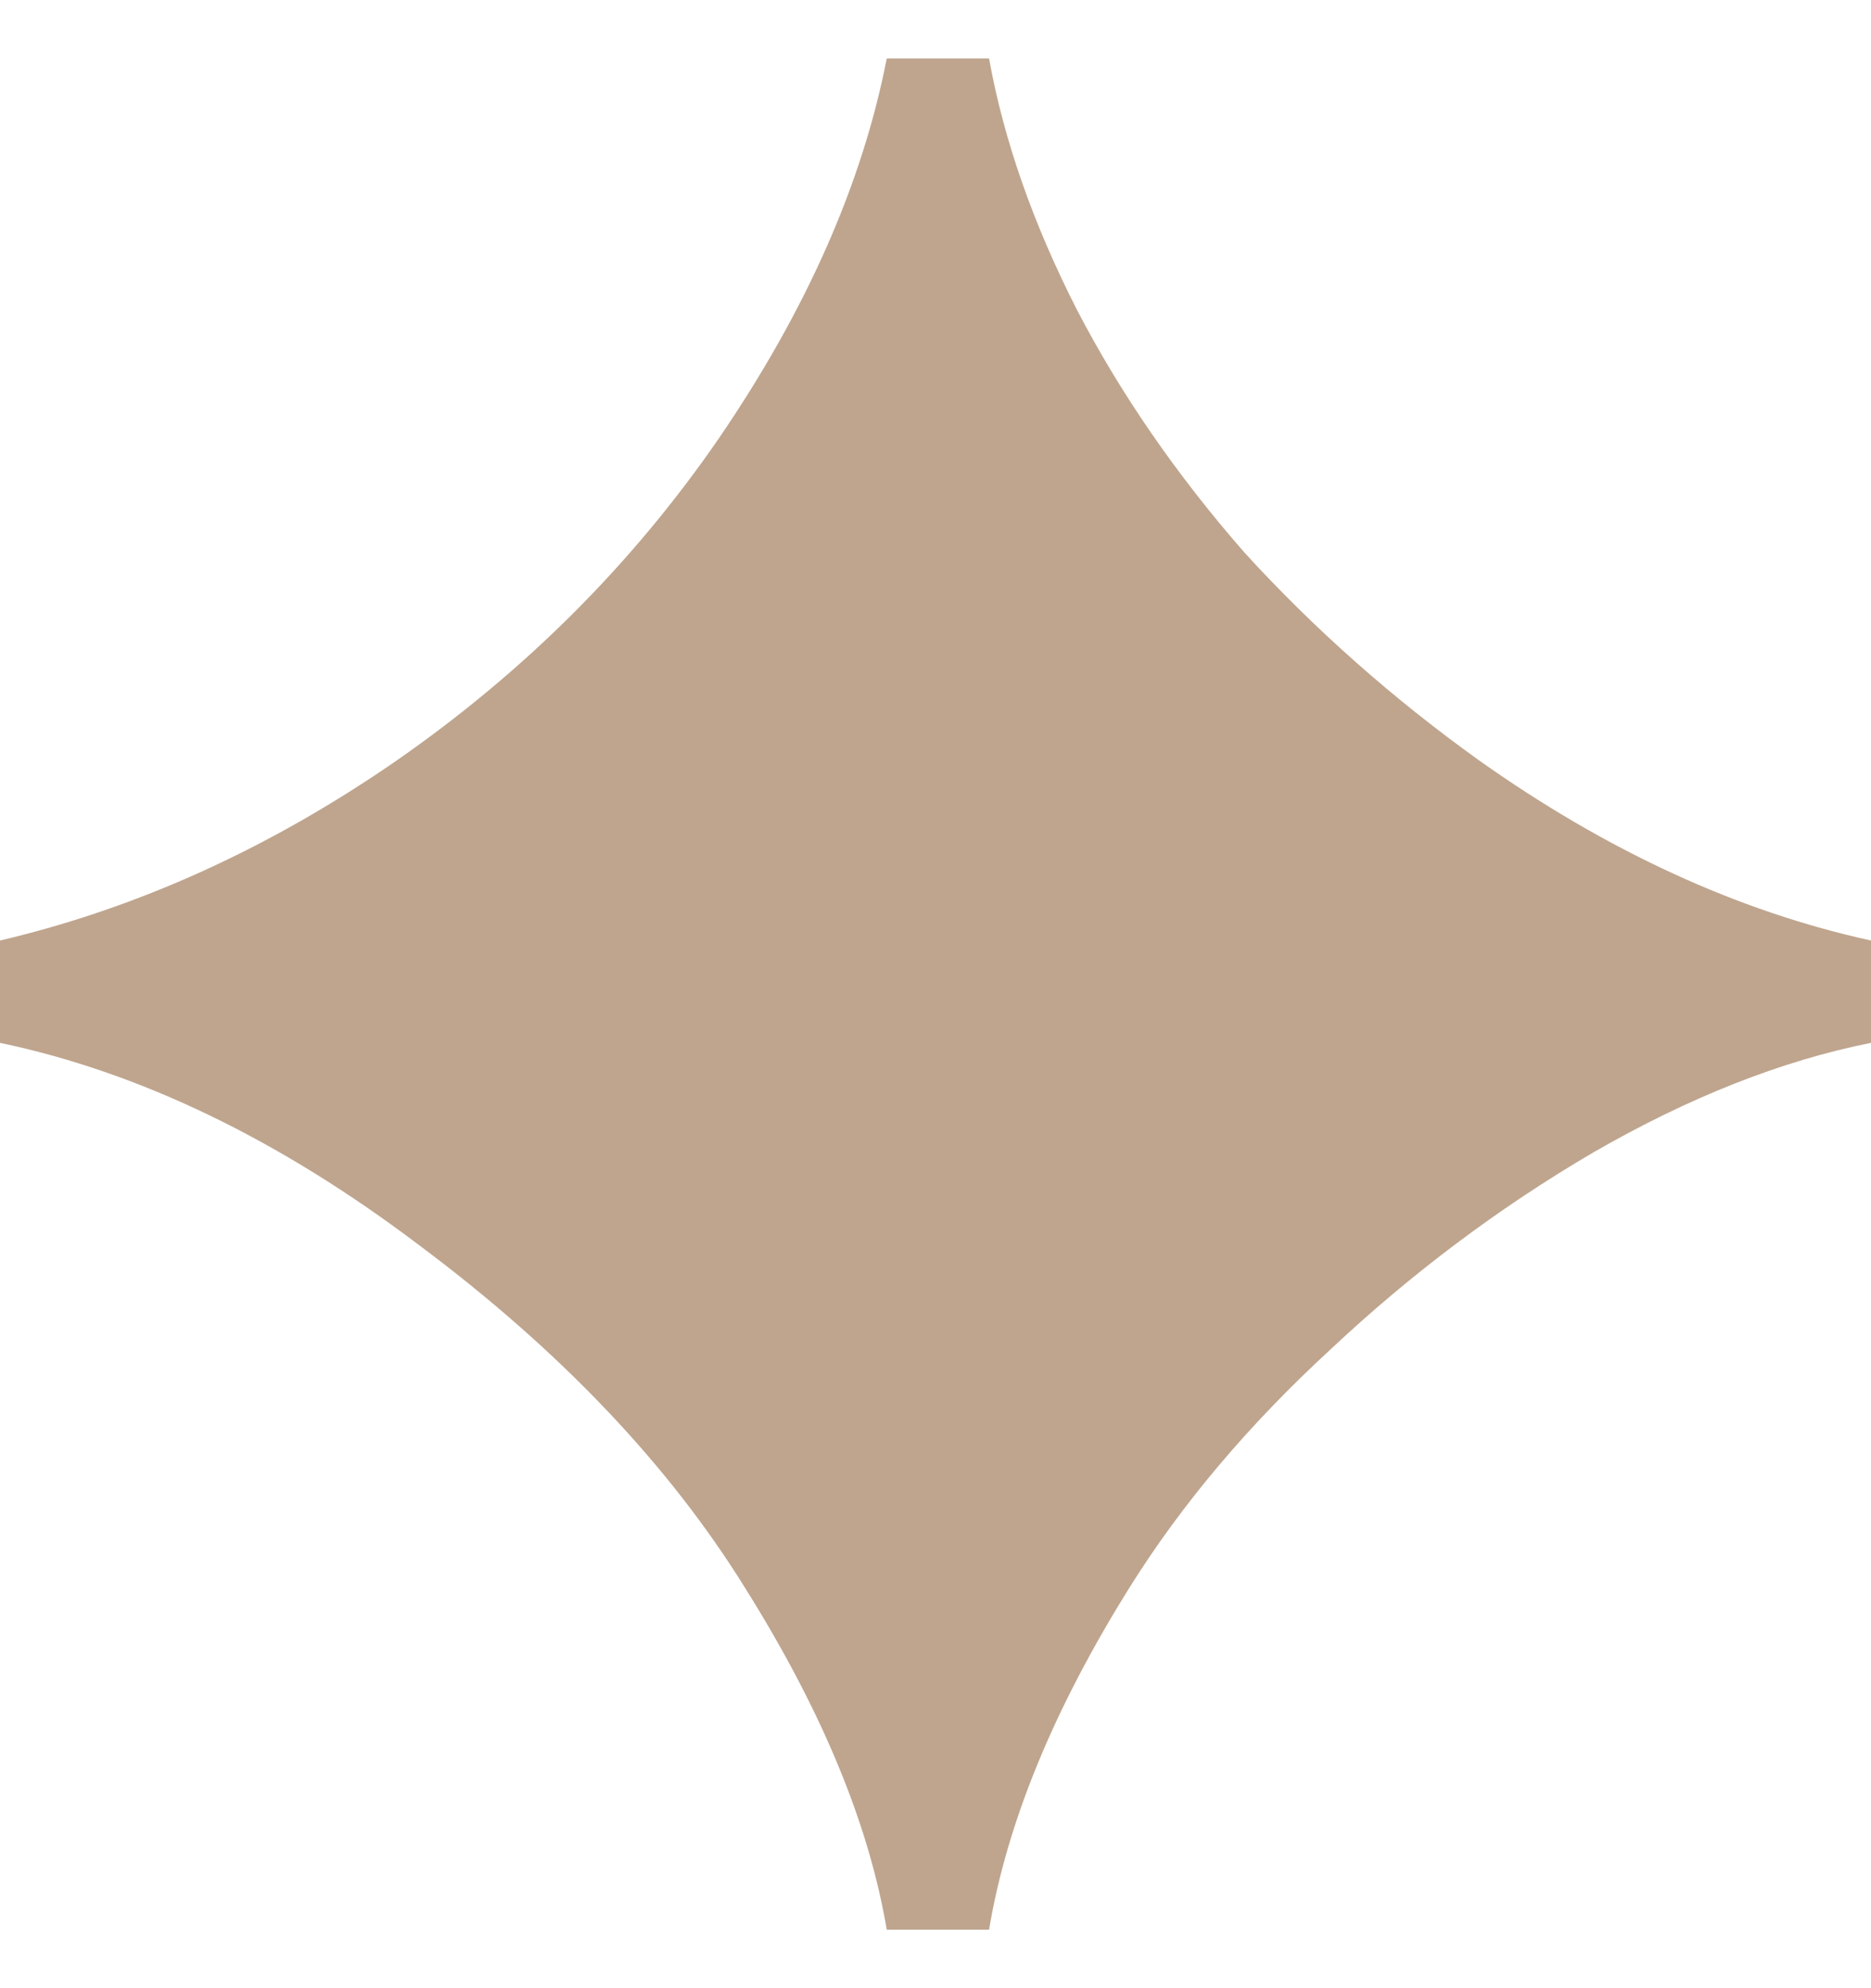 <svg width="16" height="17" viewBox="0 0 16 17" fill="none" xmlns="http://www.w3.org/2000/svg">
<path d="M7.583 16.5C7.431 15.597 7.028 14.625 6.375 13.583C5.722 12.528 4.792 11.549 3.583 10.646C2.389 9.743 1.194 9.167 0 8.917V8.042C1.181 7.764 2.312 7.25 3.396 6.5C4.493 5.736 5.41 4.819 6.146 3.75C6.896 2.653 7.375 1.569 7.583 0.5H8.458C8.583 1.194 8.833 1.91 9.208 2.646C9.583 3.368 10.062 4.062 10.646 4.729C11.243 5.382 11.91 5.972 12.646 6.5C13.743 7.278 14.861 7.792 16 8.042V8.917C15.236 9.069 14.444 9.382 13.625 9.854C12.819 10.326 12.069 10.889 11.375 11.541C10.681 12.18 10.111 12.854 9.667 13.562C9.014 14.604 8.611 15.583 8.458 16.5H7.583Z" fill="#BFA58E"/>
</svg>
